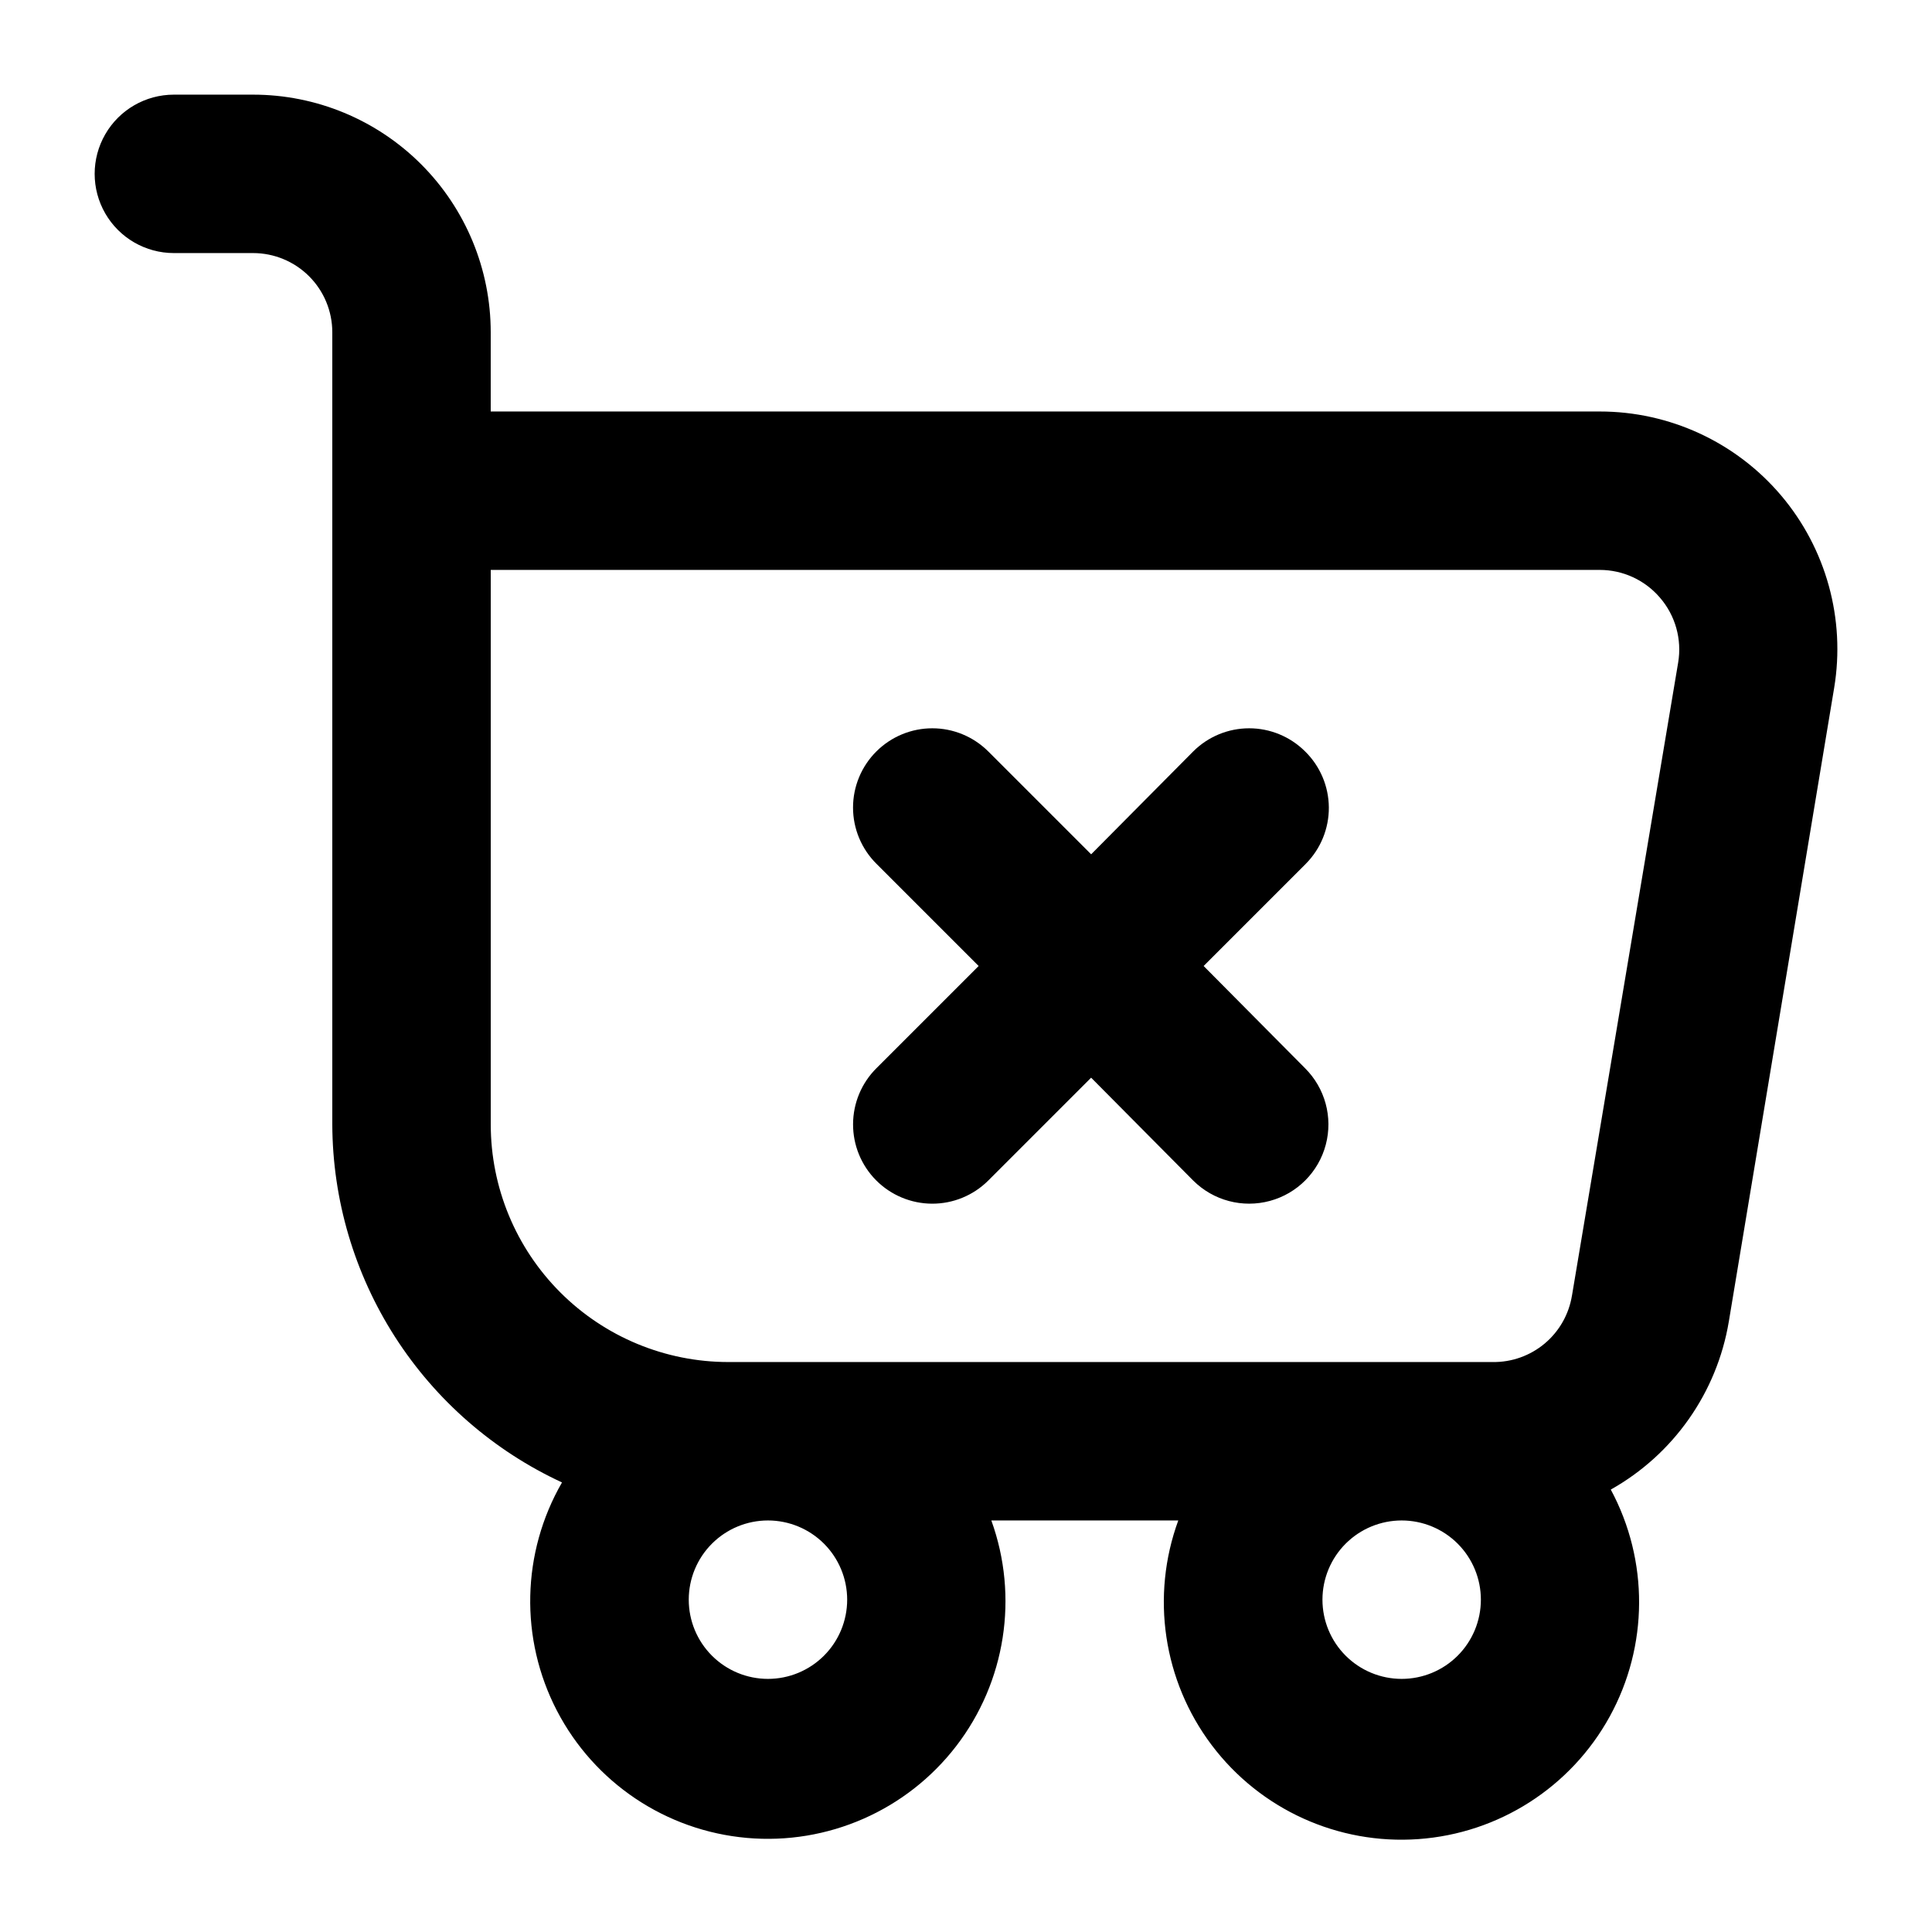 <?xml version="1.0" encoding="UTF-8"?>
<!-- Uploaded to: SVG Repo, www.svgrepo.com, Generator: SVG Repo Mixer Tools -->
<svg fill="#000000" width="800px" height="800px" version="1.1" viewBox="144 144 512 512" xmlns="http://www.w3.org/2000/svg">
 <g>
  <path d="m616.01 275.3c-11.973-14.121-29.559-22.262-48.074-22.25h-293.89v-20.992c0-16.703-6.637-32.723-18.445-44.531-11.812-11.809-27.828-18.445-44.531-18.445h-20.992c-7.5 0-14.43 4-18.18 10.496-3.75 6.496-3.75 14.496 0 20.992 3.75 6.496 10.68 10.496 18.18 10.496h20.992c5.566 0 10.906 2.211 14.844 6.148s6.148 9.277 6.148 14.844v209.92c0.07 19.965 5.836 39.5 16.617 56.309 10.785 16.805 26.137 30.188 44.258 38.574-10.746 18.625-11.246 41.449-1.324 60.531 9.922 19.078 28.895 31.777 50.316 33.672 21.422 1.898 42.332-7.266 55.453-24.305 13.121-17.039 16.641-39.598 9.332-59.824h49.543c-7.336 20.062-4.004 42.473 8.852 59.531 12.852 17.055 33.477 26.438 54.781 24.914 21.305-1.52 40.387-13.738 50.684-32.449 10.301-18.711 10.41-41.367 0.301-60.18 16.625-9.336 28.125-25.699 31.277-44.504l27.918-167.94c3.031-18.242-2.113-36.898-14.062-51.012zm-247.5 292.63c0 5.57-2.215 10.91-6.148 14.844-3.938 3.938-9.277 6.148-14.844 6.148-5.57 0-10.906-2.211-14.844-6.148-3.938-3.934-6.148-9.273-6.148-14.844 0-5.566 2.211-10.906 6.148-14.844 3.938-3.934 9.273-6.148 14.844-6.148 5.566 0 10.906 2.215 14.844 6.148 3.934 3.938 6.148 9.277 6.148 14.844zm146.95 20.992h-0.004c-5.566 0-10.906-2.211-14.844-6.148-3.934-3.934-6.148-9.273-6.148-14.844 0-5.566 2.215-10.906 6.148-14.844 3.938-3.934 9.277-6.148 14.844-6.148 5.57 0 10.91 2.215 14.844 6.148 3.938 3.938 6.148 9.277 6.148 14.844 0 5.57-2.211 10.91-6.148 14.844-3.934 3.938-9.273 6.148-14.844 6.148zm45.133-101.6h-0.004c-0.805 4.969-3.363 9.48-7.219 12.719-3.852 3.234-8.738 4.981-13.77 4.914h-202.57c-16.703 0-32.723-6.633-44.531-18.445-11.812-11.809-18.445-27.828-18.445-44.527v-146.95h293.89c6.137 0 11.969 2.684 15.957 7.348 4.094 4.731 5.863 11.043 4.828 17.211z"/>
  <path d="m489.84 343.11c-3.934-3.91-9.254-6.106-14.797-6.106-5.547 0-10.867 2.195-14.801 6.106l-27.078 27.289-27.289-27.289h-0.004c-3.934-3.91-9.254-6.106-14.797-6.106-5.547 0-10.867 2.195-14.801 6.106-3.973 3.941-6.211 9.309-6.211 14.906s2.238 10.961 6.211 14.902l27.078 27.082-27.078 27.078c-3.953 3.926-6.184 9.258-6.203 14.832-0.02 5.57 2.172 10.918 6.098 14.871s9.262 6.184 14.832 6.207c5.57 0.02 10.918-2.176 14.871-6.102l27.289-27.289 27.078 27.289h0.004c5.324 5.289 13.066 7.332 20.309 5.363 7.238-1.965 12.883-7.648 14.797-14.902 1.918-7.254-0.184-14.98-5.508-20.27l-26.867-27.078 27.078-27.078v-0.004c3.945-3.969 6.144-9.352 6.106-14.949-0.039-5.594-2.312-10.945-6.316-14.859z"/>
 </g>
</svg>